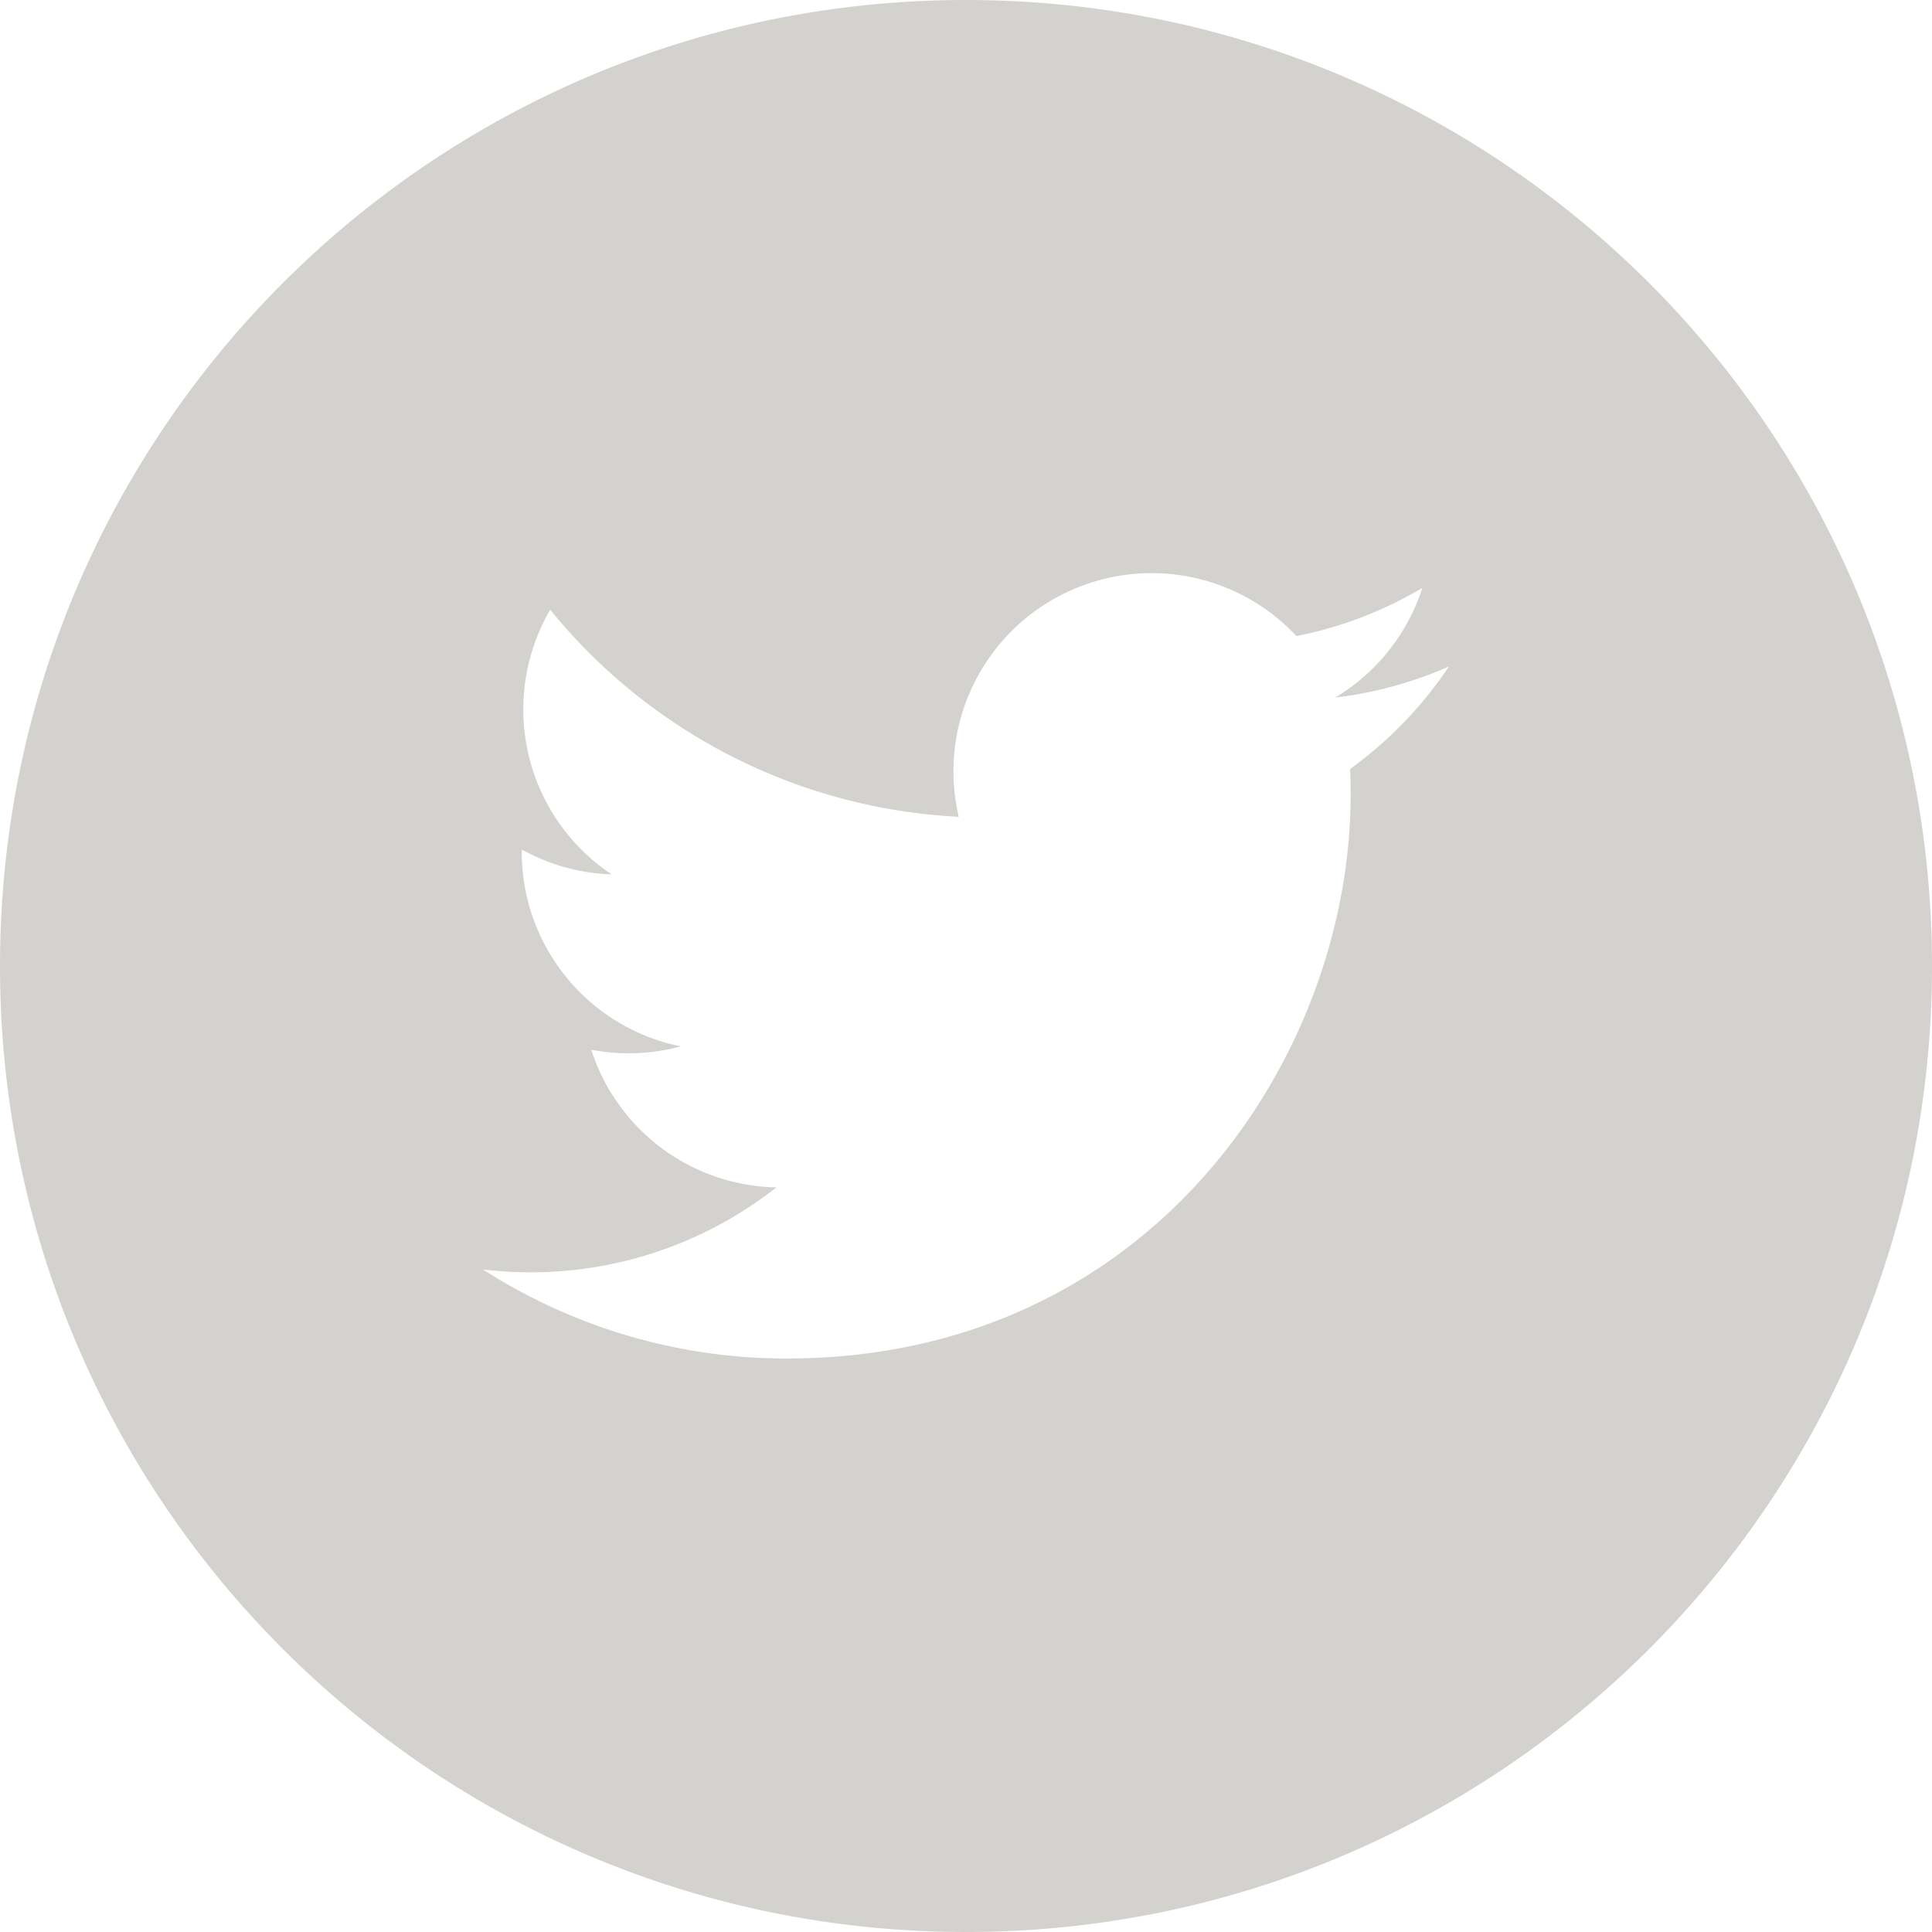 <svg xmlns="http://www.w3.org/2000/svg" xmlns:xlink="http://www.w3.org/1999/xlink" viewBox="0 0 32 32" width="28" height="28"><defs><path id="a" d="M0 0h32v32H0z"/></defs><clipPath id="b"><use xlink:href="#a" overflow="visible"/></clipPath><path clip-path="url(#b)" fill="#d3d2cf" d="M16 0C7.163 0 0 7.163 0 16s7.163 16 16 16c8.836 0 16-7.163 16-16S24.836 0 16 0m6.362 12.737c.006.141.009.282.009.425 0 4.338-3.301 9.339-9.34 9.339A9.283 9.283 0 0 1 8 21.026a6.586 6.586 0 0 0 4.86-1.359 3.287 3.287 0 0 1-3.067-2.28 3.304 3.304 0 0 0 1.483-.056 3.284 3.284 0 0 1-2.634-3.219l.001-.041c.442.246.948.394 1.487.411a3.282 3.282 0 0 1-1.017-4.383 9.322 9.322 0 0 0 6.767 3.43 3.282 3.282 0 0 1 5.593-2.994 6.57 6.57 0 0 0 2.085-.797 3.29 3.29 0 0 1-1.444 1.816A6.551 6.551 0 0 0 24 11.038a6.682 6.682 0 0 1-1.638 1.699"/></svg>